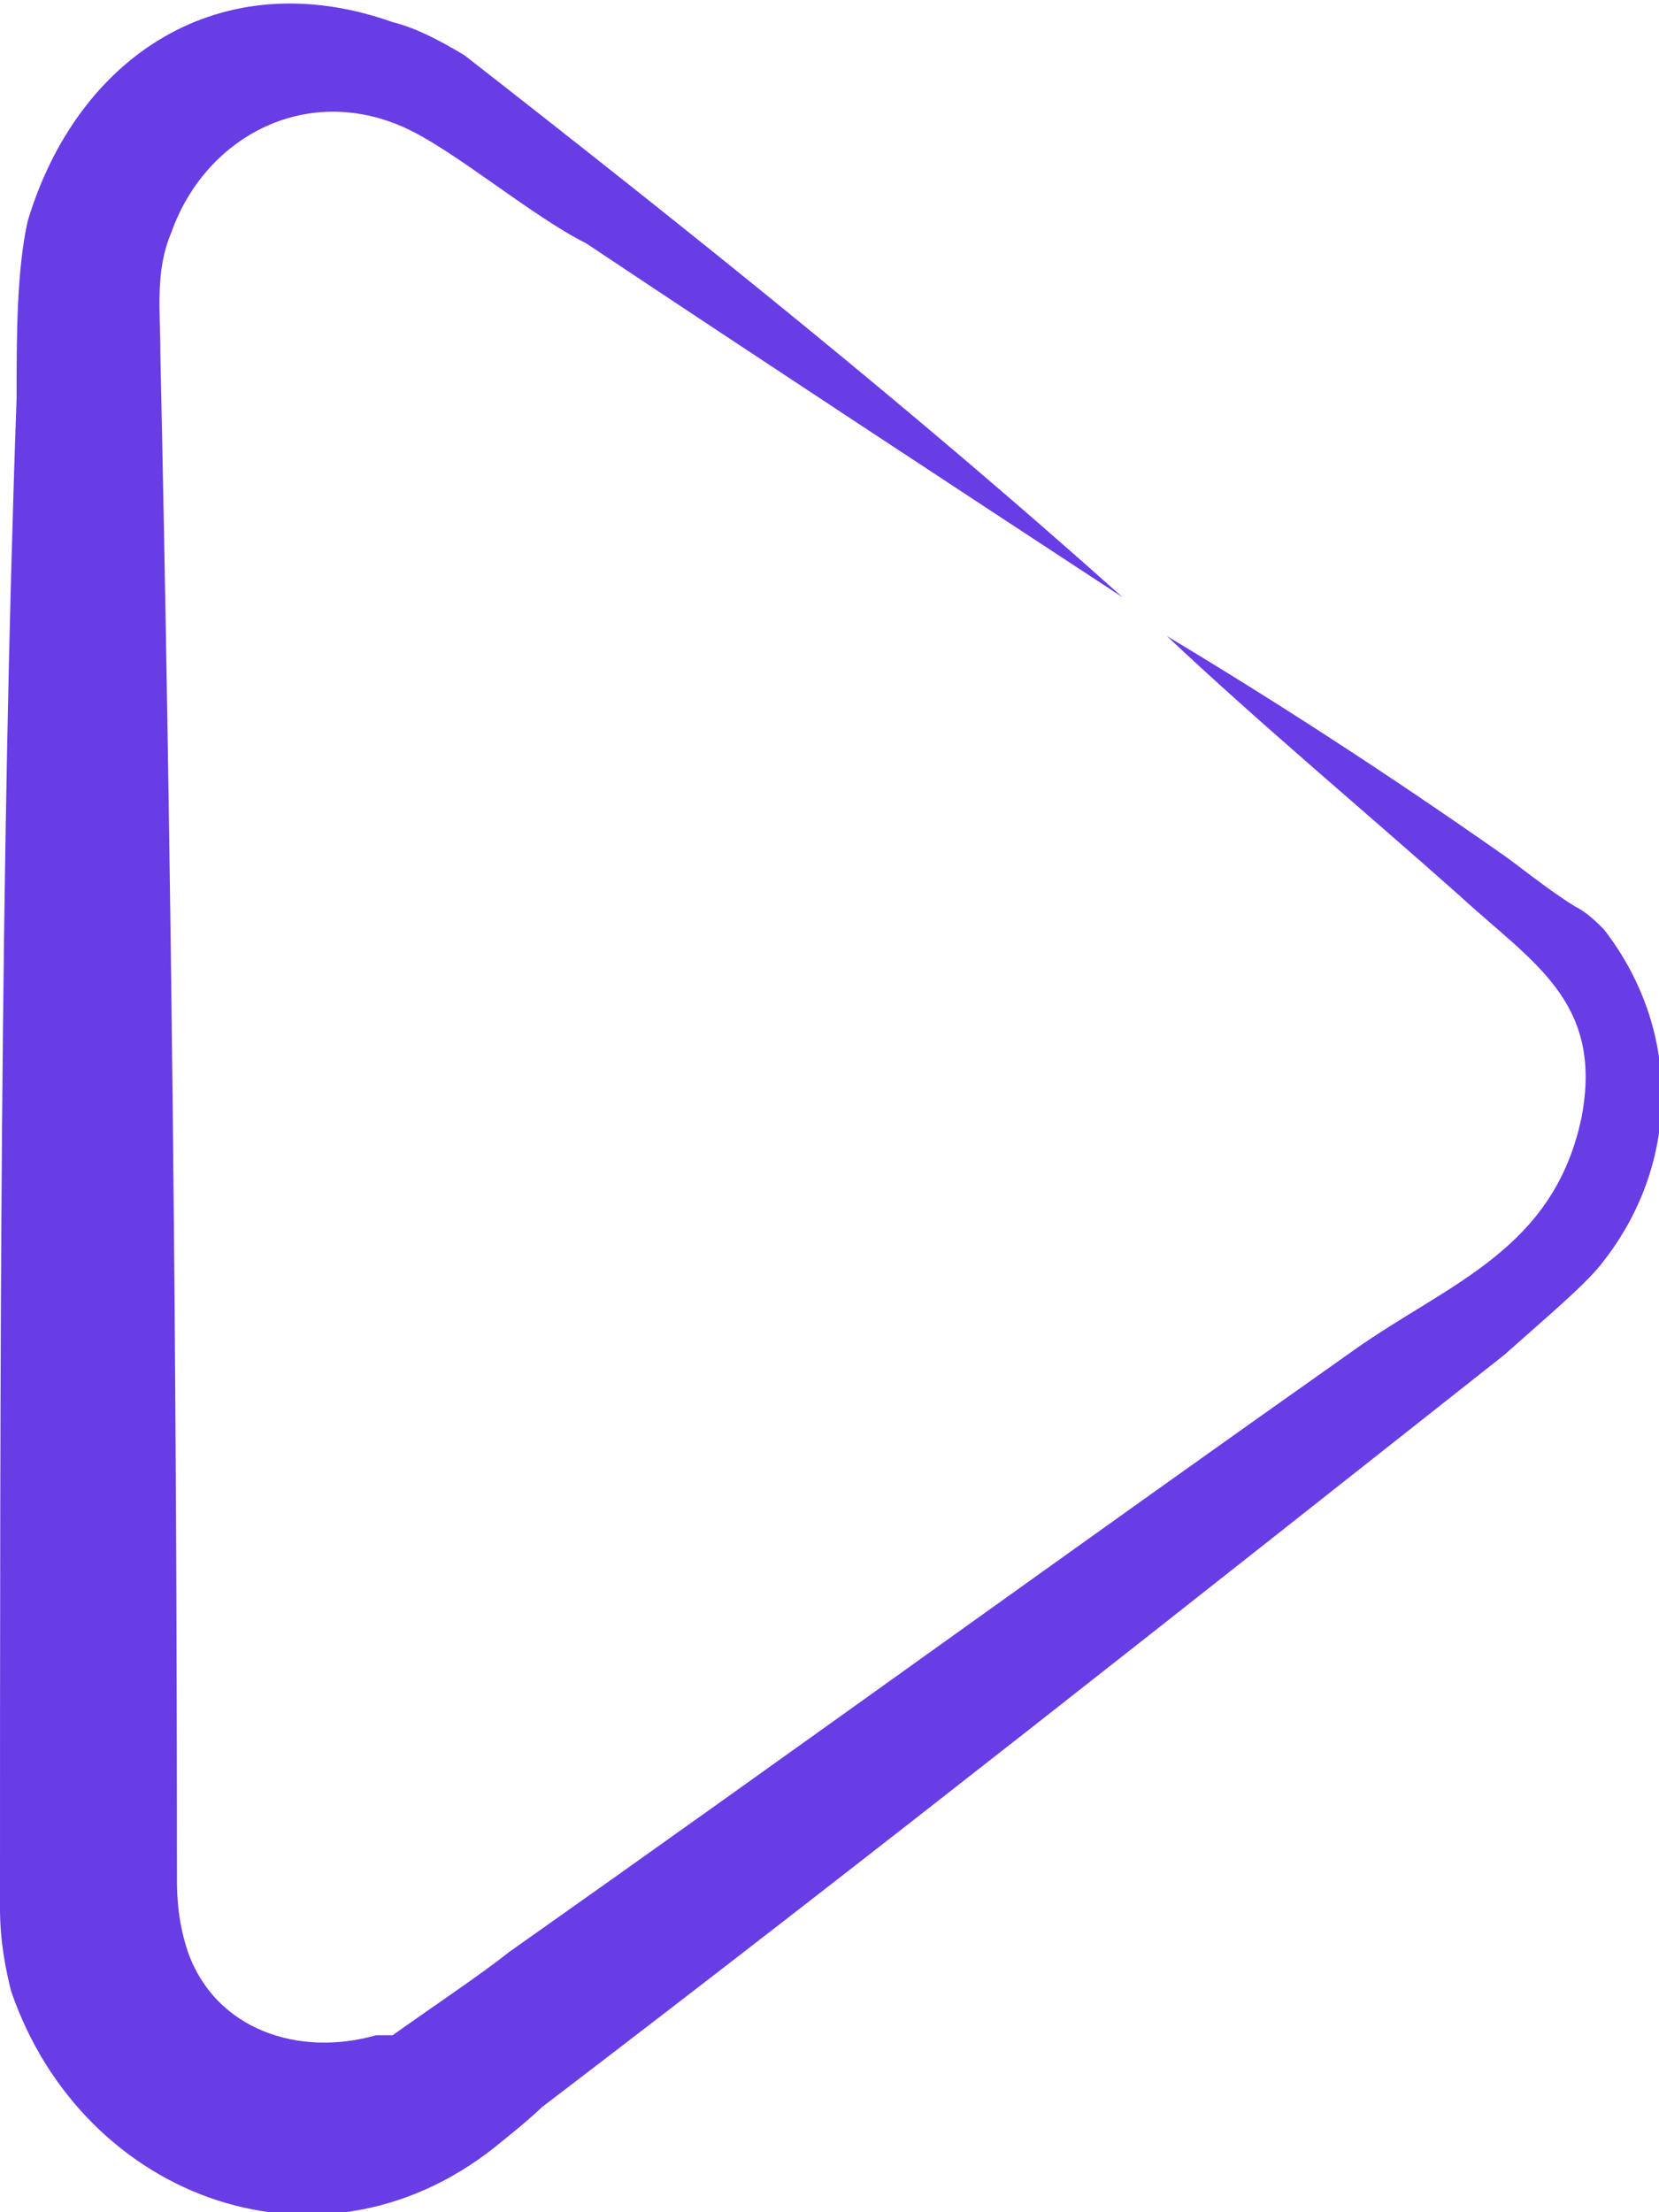 <?xml version="1.0" encoding="UTF-8"?> <!-- Generator: Adobe Illustrator 21.0.1, SVG Export Plug-In . SVG Version: 6.00 Build 0) --> <svg xmlns="http://www.w3.org/2000/svg" xmlns:xlink="http://www.w3.org/1999/xlink" id="Слой_1" x="0px" y="0px" viewBox="0 0 30 40" style="enable-background:new 0 0 30 40;" xml:space="preserve"> <style type="text/css"> .st0{fill:#683DE5;} </style> <path class="st0" d="M7.1,36.8c0.7-0.5,1.6-1.1,2.1-1.5c5.1-3.6,10.2-7.3,15.3-10.9c1.7-1.2,3.6-1.8,4.1-4.2c0.4-2.1-0.9-2.8-2.2-4 c-1.8-1.6-3.6-3.1-5.3-4.7c-0.2-0.2-0.2-0.2,0,0c2,1.2,4,2.5,6,3.9c0.3,0.2,0.9,0.7,1.4,1c0.2,0.1,0.4,0.3,0.5,0.4 c1.4,1.8,1.4,4.2,0,6c-0.3,0.4-0.9,0.9-1.8,1.7C21.5,29,15.7,33.6,9.8,38.1c0,0-0.2,0.2-0.7,0.6c-3.2,2.7-7.6,1.1-8.9-2.7 C0.1,35.6,0,35.1,0,34.5C0,24.7,0,15.6,0.3,7.2c0-1.1,0-2.3,0.2-3.2c0.9-3,3.5-4.7,6.6-3.6C7.5,0.5,7.9,0.7,8.4,1 c4.1,3.2,8.1,6.4,11.9,9.8c0.2,0.2,0.2,0.2,0,0c-3.2-2.1-6.4-4.2-9.7-6.4C9.6,3.9,8.2,2.7,7.3,2.3C5.5,1.5,3.7,2.5,3.1,4.2 C2.8,4.9,2.9,5.6,2.9,6.4C3.1,15.6,3.2,24.8,3.2,34c0,0.6,0.1,1,0.2,1.3c0.5,1.4,2,1.9,3.4,1.5c0.1,0,0.2,0,0.2,0 C7,36.8,7.1,36.8,7.1,36.8z"></path> </svg> 
